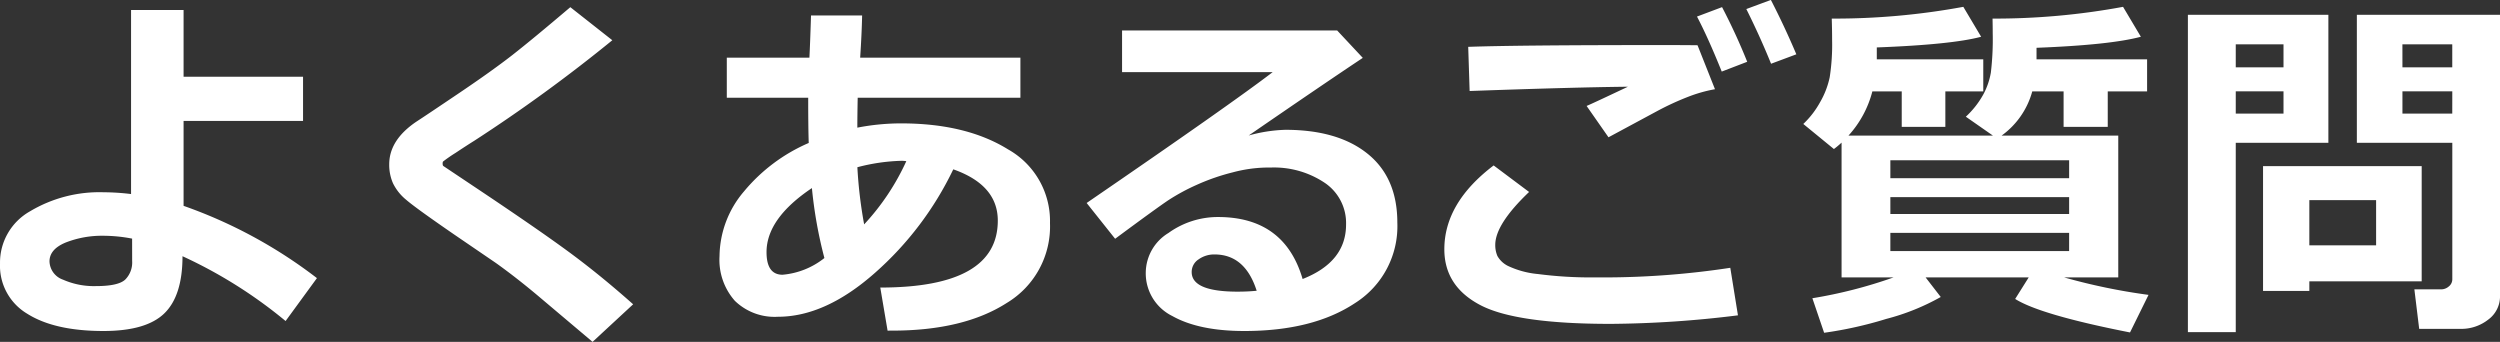 <svg xmlns="http://www.w3.org/2000/svg" width="329.086" height="45" viewBox="0 0 329.086 45">
  <rect x="0" y="0" width="329.086" height="45" fill="#333333" stroke="none"/>
  <path id="パス_4" data-name="パス 4" d="M45.117-4.406,40.992,1.242a61.48,61.48,0,0,0-13.57-8.531q0,5.2-2.391,7.523t-8.016,2.32Q10.594,2.555,7,.293A7.34,7.34,0,0,1,3.4-6.328a7.746,7.746,0,0,1,3.961-6.879,17.8,17.8,0,0,1,9.68-2.5,30.308,30.308,0,0,1,3.609.234V-39.7h6.914v8.789H43.289V-25.1H27.563v11.18A63.006,63.006,0,0,1,45.117-4.406Zm-24.328-5.2a20.061,20.061,0,0,0-3.75-.375,13.085,13.085,0,0,0-4.969.879q-2.156.879-2.156,2.5A2.634,2.634,0,0,0,11.7-4.2a10.074,10.074,0,0,0,4.336.844q2.93,0,3.844-.855a3.191,3.191,0,0,0,.914-2.449ZM86.742-.961,81.4,3.984,74.625-1.734Q71.531-4.359,68.672-6.4l-5.391-3.68q-5.18-3.562-6.422-4.641a6.484,6.484,0,0,1-1.734-2.18,6.027,6.027,0,0,1-.492-2.484q0-3.211,3.586-5.625,1.266-.82,5.625-3.762t7-5q2.637-2.062,7.629-6.3L84-35.719A206.061,206.061,0,0,1,65.813-22.477q-.867.539-2.461,1.594a19.355,19.355,0,0,0-1.641,1.137.573.573,0,0,0-.047.27q0,.258.117.328l4.242,2.836Q74.063-10.945,78.211-7.9T86.742-.961Zm33.492,3.469-.961-5.672q15.469,0,15.469-8.812,0-4.687-5.859-6.75A42.843,42.843,0,0,1,118.559-5.086Q112.031.68,105.8.68a7.5,7.5,0,0,1-5.672-2.1,8.127,8.127,0,0,1-2.016-5.871,13.328,13.328,0,0,1,3.223-8.531,22.767,22.767,0,0,1,8.52-6.375q-.07-2.016-.07-5.953H99.07v-5.273h10.875q.094-1.828.211-5.555h6.727q-.047,2.344-.258,5.555h21.094v5.273H116.3q-.047,2.438-.047,3.938a30.041,30.041,0,0,1,5.766-.562q8.555,0,14.074,3.422a10.807,10.807,0,0,1,5.52,9.7,11.746,11.746,0,0,1-5.684,10.512q-5.684,3.645-15.082,3.645ZM122.7-19.8a4.127,4.127,0,0,0-.7-.047,25.242,25.242,0,0,0-5.742.844,58.815,58.815,0,0,0,.891,7.523A31.091,31.091,0,0,0,122.7-19.8Zm-12.422,3.539Q104.3-12.258,104.3-7.828q0,2.977,2.109,2.977a10.241,10.241,0,0,0,5.508-2.2A57.874,57.874,0,0,1,110.273-16.266ZM174.867-4.289q5.719-2.25,5.719-7.172a6.38,6.38,0,0,0-2.824-5.5,11.992,11.992,0,0,0-7.113-2h-.586a18.384,18.384,0,0,0-4.395.633,27.693,27.693,0,0,0-4.734,1.641,26.73,26.73,0,0,0-3.727,2.016q-1.512,1.008-7.02,5.086l-3.75-4.711q19.148-13.125,24.492-17.227H151.1v-5.484h28.313l3.375,3.609q-5.039,3.352-15.023,10.219a19.837,19.837,0,0,1,4.828-.75q6.914,0,10.828,3.152t3.914,9.059a11.956,11.956,0,0,1-5.543,10.582Q176.25,2.555,167.2,2.555q-5.977,0-9.48-1.969a6.262,6.262,0,0,1-3.5-5.766,6.166,6.166,0,0,1,2.988-5.168,11.123,11.123,0,0,1,6.527-2.1Q172.477-12.445,174.867-4.289ZM168.82-2.742q-1.523-4.781-5.555-4.781a3.53,3.53,0,0,0-2.086.645,1.967,1.967,0,0,0-.914,1.676q0,2.578,6.047,2.578Q167.648-2.625,168.82-2.742Zm60.328-26.531a18.826,18.826,0,0,0-3.586,1.02,36.19,36.19,0,0,0-4.031,1.863l-6.4,3.445L212.25-27.07q.891-.375,5.438-2.531-6.937.07-20.836.563l-.187-5.812q6.656-.234,25.359-.234,2.906,0,4.828.023ZM232.172.492a141.505,141.505,0,0,1-16.781,1.125q-12.445,0-17.156-2.484T193.523-8.2q0-6.117,6.492-11.039l4.664,3.492q-4.453,4.242-4.453,6.961a3.629,3.629,0,0,0,.281,1.465,3.25,3.25,0,0,0,1.371,1.3,11.77,11.77,0,0,0,3.973,1.078,54.05,54.05,0,0,0,7.313.445h1.711a110.793,110.793,0,0,0,16.289-1.266Zm7.688-34.359-3.328,1.242q-1.453-3.586-3.258-7.2l3.234-1.2Q238.289-37.57,239.859-33.867Zm-6.469.984-3.352,1.289q-1.781-4.43-3.258-7.242l3.3-1.242Q231.938-36.516,233.391-32.883ZM258.867-1.922a29.8,29.8,0,0,1-7.16,2.883,51.937,51.937,0,0,1-8.191,1.828l-1.547-4.547A61.8,61.8,0,0,0,252.656-4.5h-6.844V-22.242a12.415,12.415,0,0,1-1.008.844l-4.031-3.3a11.639,11.639,0,0,0,2.2-2.848,11.11,11.11,0,0,0,1.277-3.3,27.9,27.9,0,0,0,.316-4.934q0-1.312-.047-2.789a93.231,93.231,0,0,0,17.32-1.547l2.344,3.938q-3.844,1.031-13.734,1.406v1.57h14.016v4.219h-4.992v4.664h-5.742v-4.664h-3.867a13.707,13.707,0,0,1-3.141,5.813h19.008l-3.562-2.484a11.67,11.67,0,0,0,2.262-2.859,9.4,9.4,0,0,0,1.031-2.941,37.076,37.076,0,0,0,.246-5.215q0-.914-.023-1.9a92.613,92.613,0,0,0,17.18-1.547l2.344,3.938q-4.031,1.078-13.734,1.453v1.523h14.555v4.219h-5.18v4.664h-5.812v-4.664h-4.125a10.6,10.6,0,0,1-4.031,5.813h15.352V-4.5h-7.125a79.5,79.5,0,0,0,11.109,2.3l-2.437,4.945Q271.969.422,268.664-1.664L270.445-4.5h-13.57Zm16.9-15.633v-2.367H252.234v2.367Zm-23.531,4.711h23.531V-15.07H252.234Zm23.531,2.484H252.234v2.391h23.531Zm56.719,8.344a3.774,3.774,0,0,1-1.535,3.059,5.718,5.718,0,0,1-3.691,1.23h-5.414l-.633-5.2h3.516a1.539,1.539,0,0,0,1.02-.387,1.2,1.2,0,0,0,.457-.949V-22.219H313.641V-39.07h18.844ZM319.641-32.156H326.2V-35.18h-6.562Zm6.563,3.164h-6.562v2.93H326.2Zm-16.312,6.773H297.7V2.7h-6.3V-39.07h18.492Zm-5.906-9.937V-35.18H297.7v3.023Zm0,6.094v-2.93H297.7v2.93Zm3.4,22.078v1.266h-6.094v-16.43h20.883V-3.984Zm0-4.734h8.789v-5.953h-8.789Z" transform="translate(-3.398 41.016)" fill="#fff"/>
</svg>
